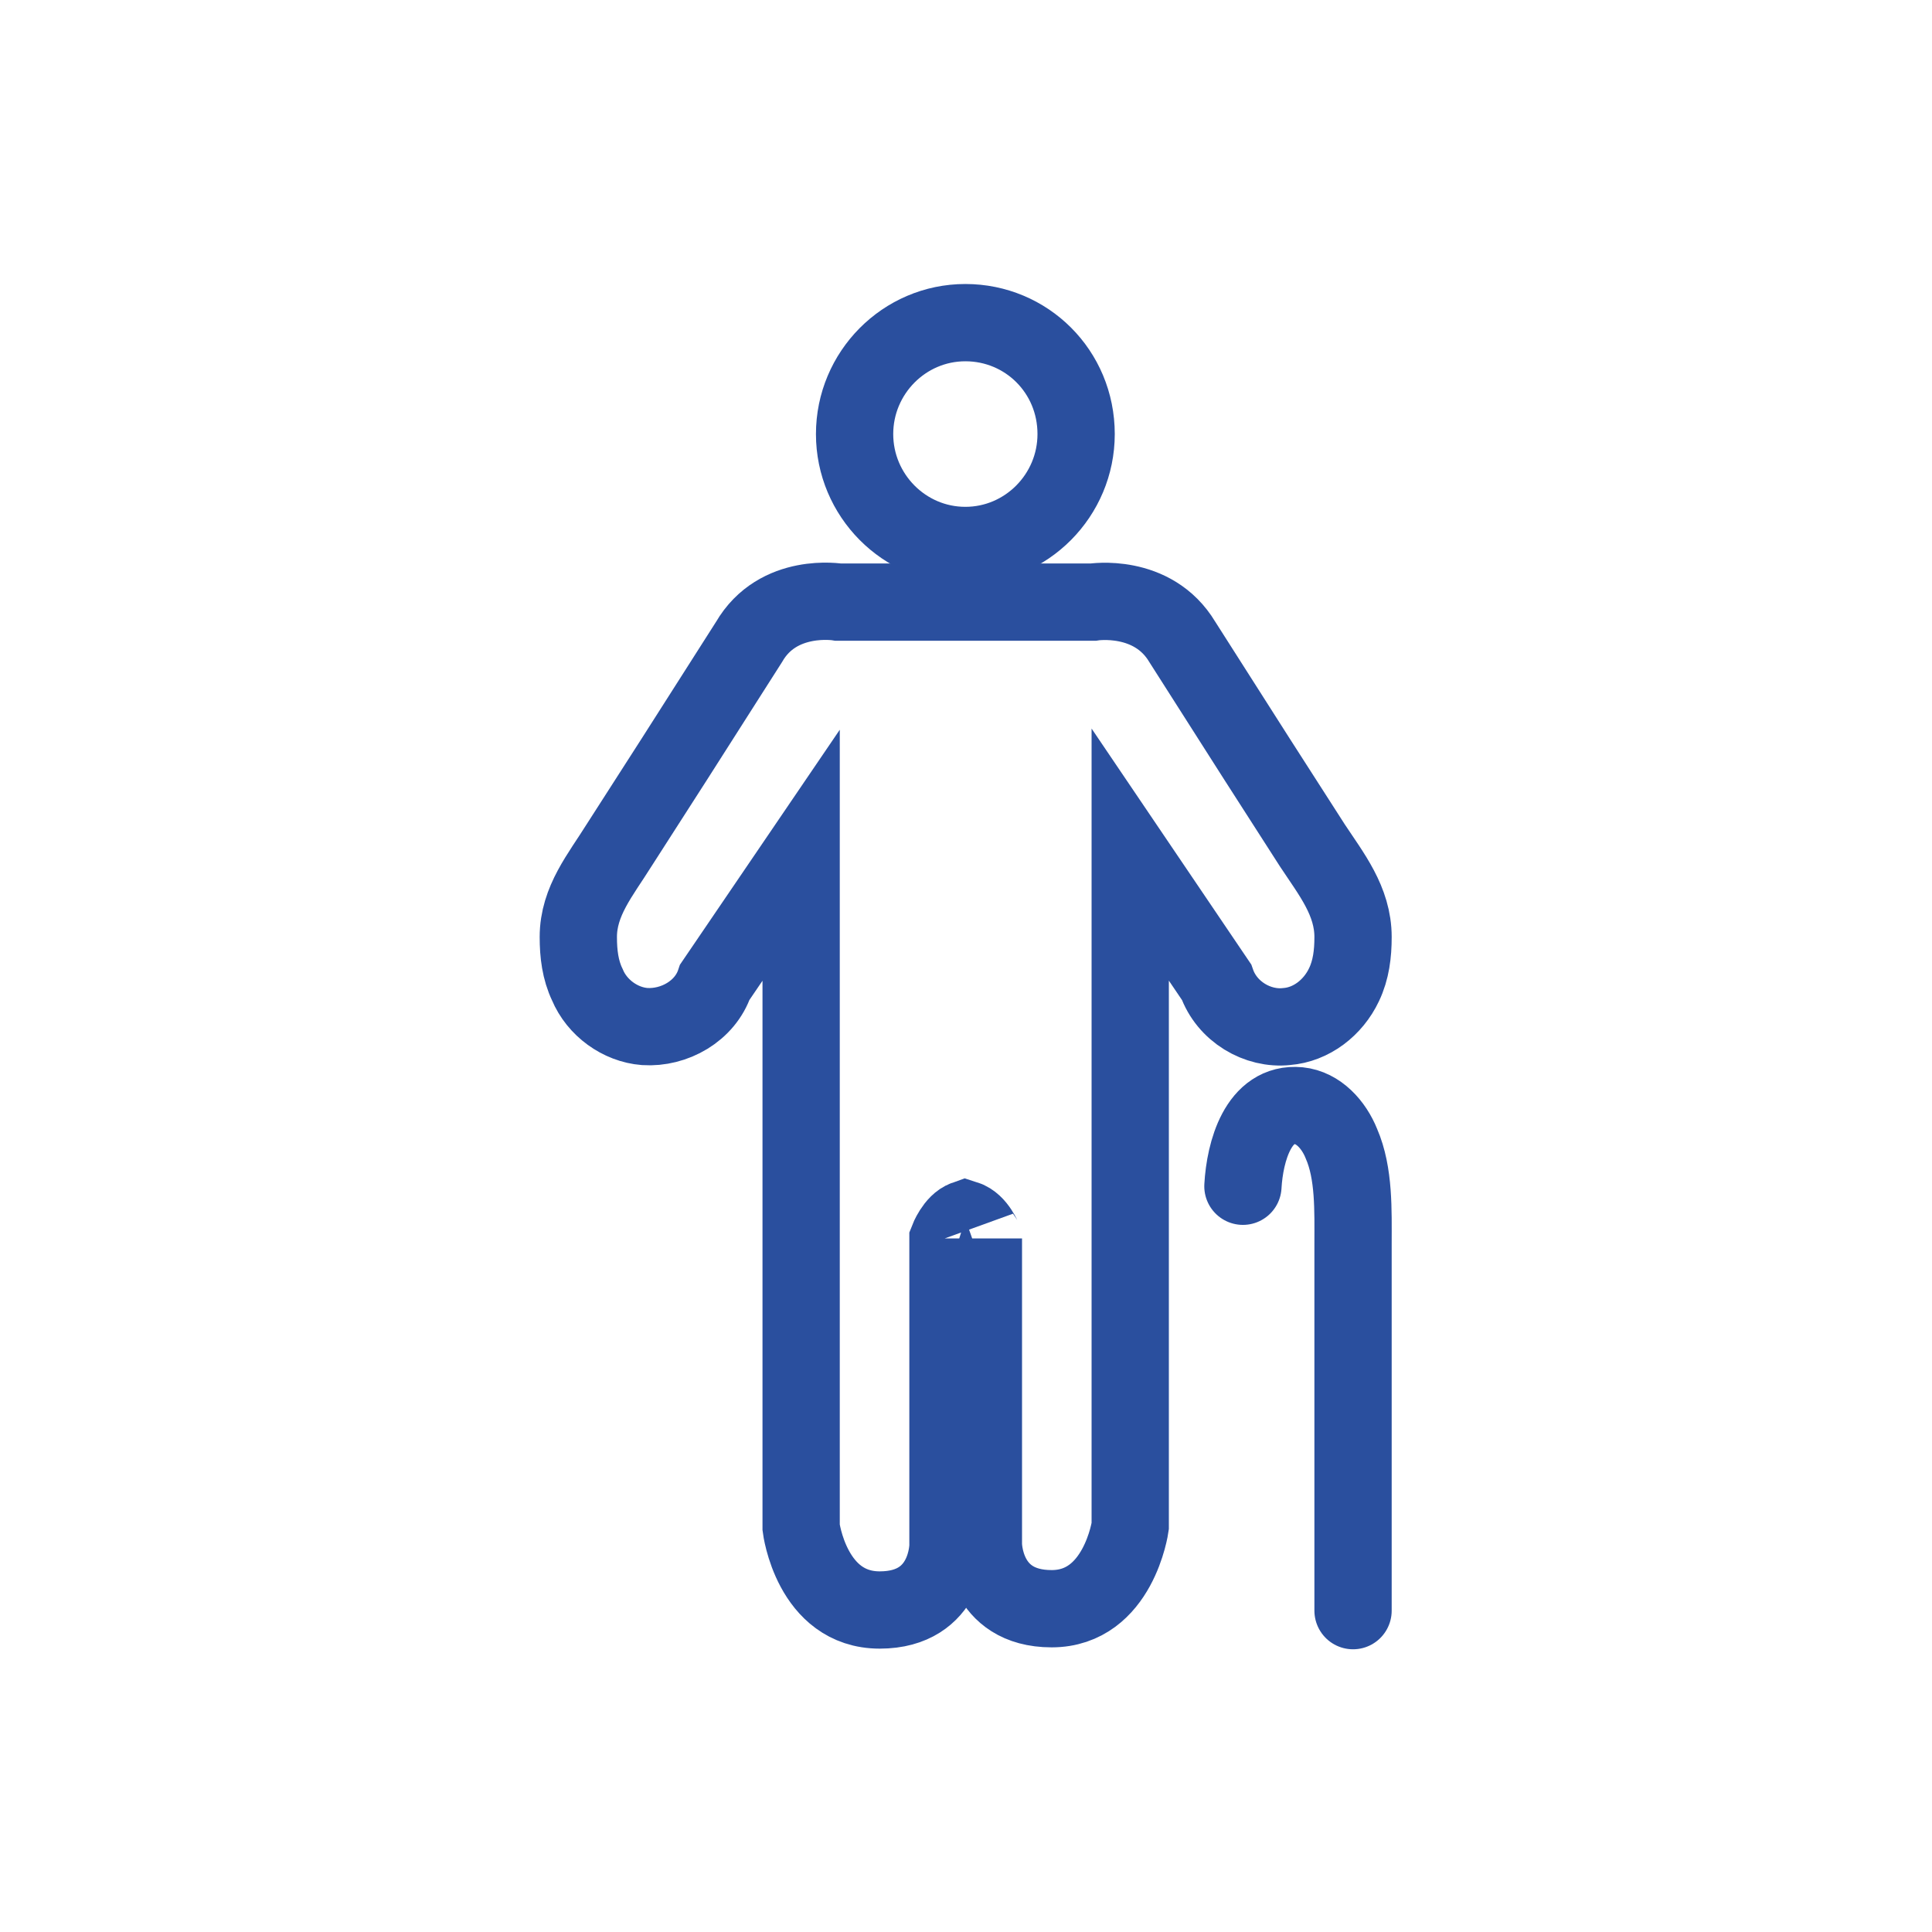 <?xml version="1.0" encoding="utf-8"?>
<!-- Generator: Adobe Illustrator 27.6.1, SVG Export Plug-In . SVG Version: 6.00 Build 0)  -->
<svg version="1.1" id="Calque_1" xmlns="http://www.w3.org/2000/svg" xmlns:xlink="http://www.w3.org/1999/xlink" x="0px" y="0px"
	 viewBox="0 0 300 300" style="enable-background:new 0 0 300 300;" xml:space="preserve">
<style type="text/css">
	.st0{fill:none;stroke:#2A4F9E;stroke-width:12;stroke-miterlimit:10;}
	.st1{fill:none;stroke:#2A4F9E;stroke-width:12;stroke-linecap:round;stroke-miterlimit:10;}
</style>
<g>
	<path class="st0" d="M149.9,84.7c9.5,0,17.2-7.8,17.2-17.3c0-9.7-7.7-17.3-17.2-17.3c-9.5,0-17.2,7.8-17.2,17.3
		S140.4,84.7,149.9,84.7z"/>
	<path class="st0" d="M149.9,189.3c-1.7,0.6-2.7,3.2-2.7,3.2V240c0,0,0,10-10.6,10s-12.2-12.8-12.2-12.8V132.8L111,152.5
		c-1.5,4.5-6.3,7.2-10.9,6.9c-3.8-0.3-7.4-2.9-8.9-6.5c-1.1-2.3-1.4-4.8-1.4-7.4c0-5.6,3.5-9.7,6.3-14.2l8.6-13.4l11.6-18.2
		c4.5-7.8,13.9-6.2,13.9-6.2h39.5c0,0,9.3-1.5,13.9,6.2l11.6,18.2l8.6,13.4c2.9,4.4,6.3,8.6,6.3,14.2c0,2.6-0.3,5.1-1.4,7.4
		c-1.7,3.6-5.1,6.2-8.9,6.5c-4.5,0.5-9.3-2.3-10.9-6.9l-13.4-19.8v104.3c0,0-1.8,12.8-12.2,12.8c-10.6,0-10.6-10-10.6-10v-47.5
		C152.7,192.5,151.8,189.9,149.9,189.3L149.9,189.3z"/>
	<path class="st1" d="M210.1,250.1v-57c0-5.1,0.2-10.9-1.8-15.5c-1.2-3-3.6-5.6-6.6-5.9c-6.3-0.6-8.4,7.1-8.7,12.5"/>
</g>
</svg>

